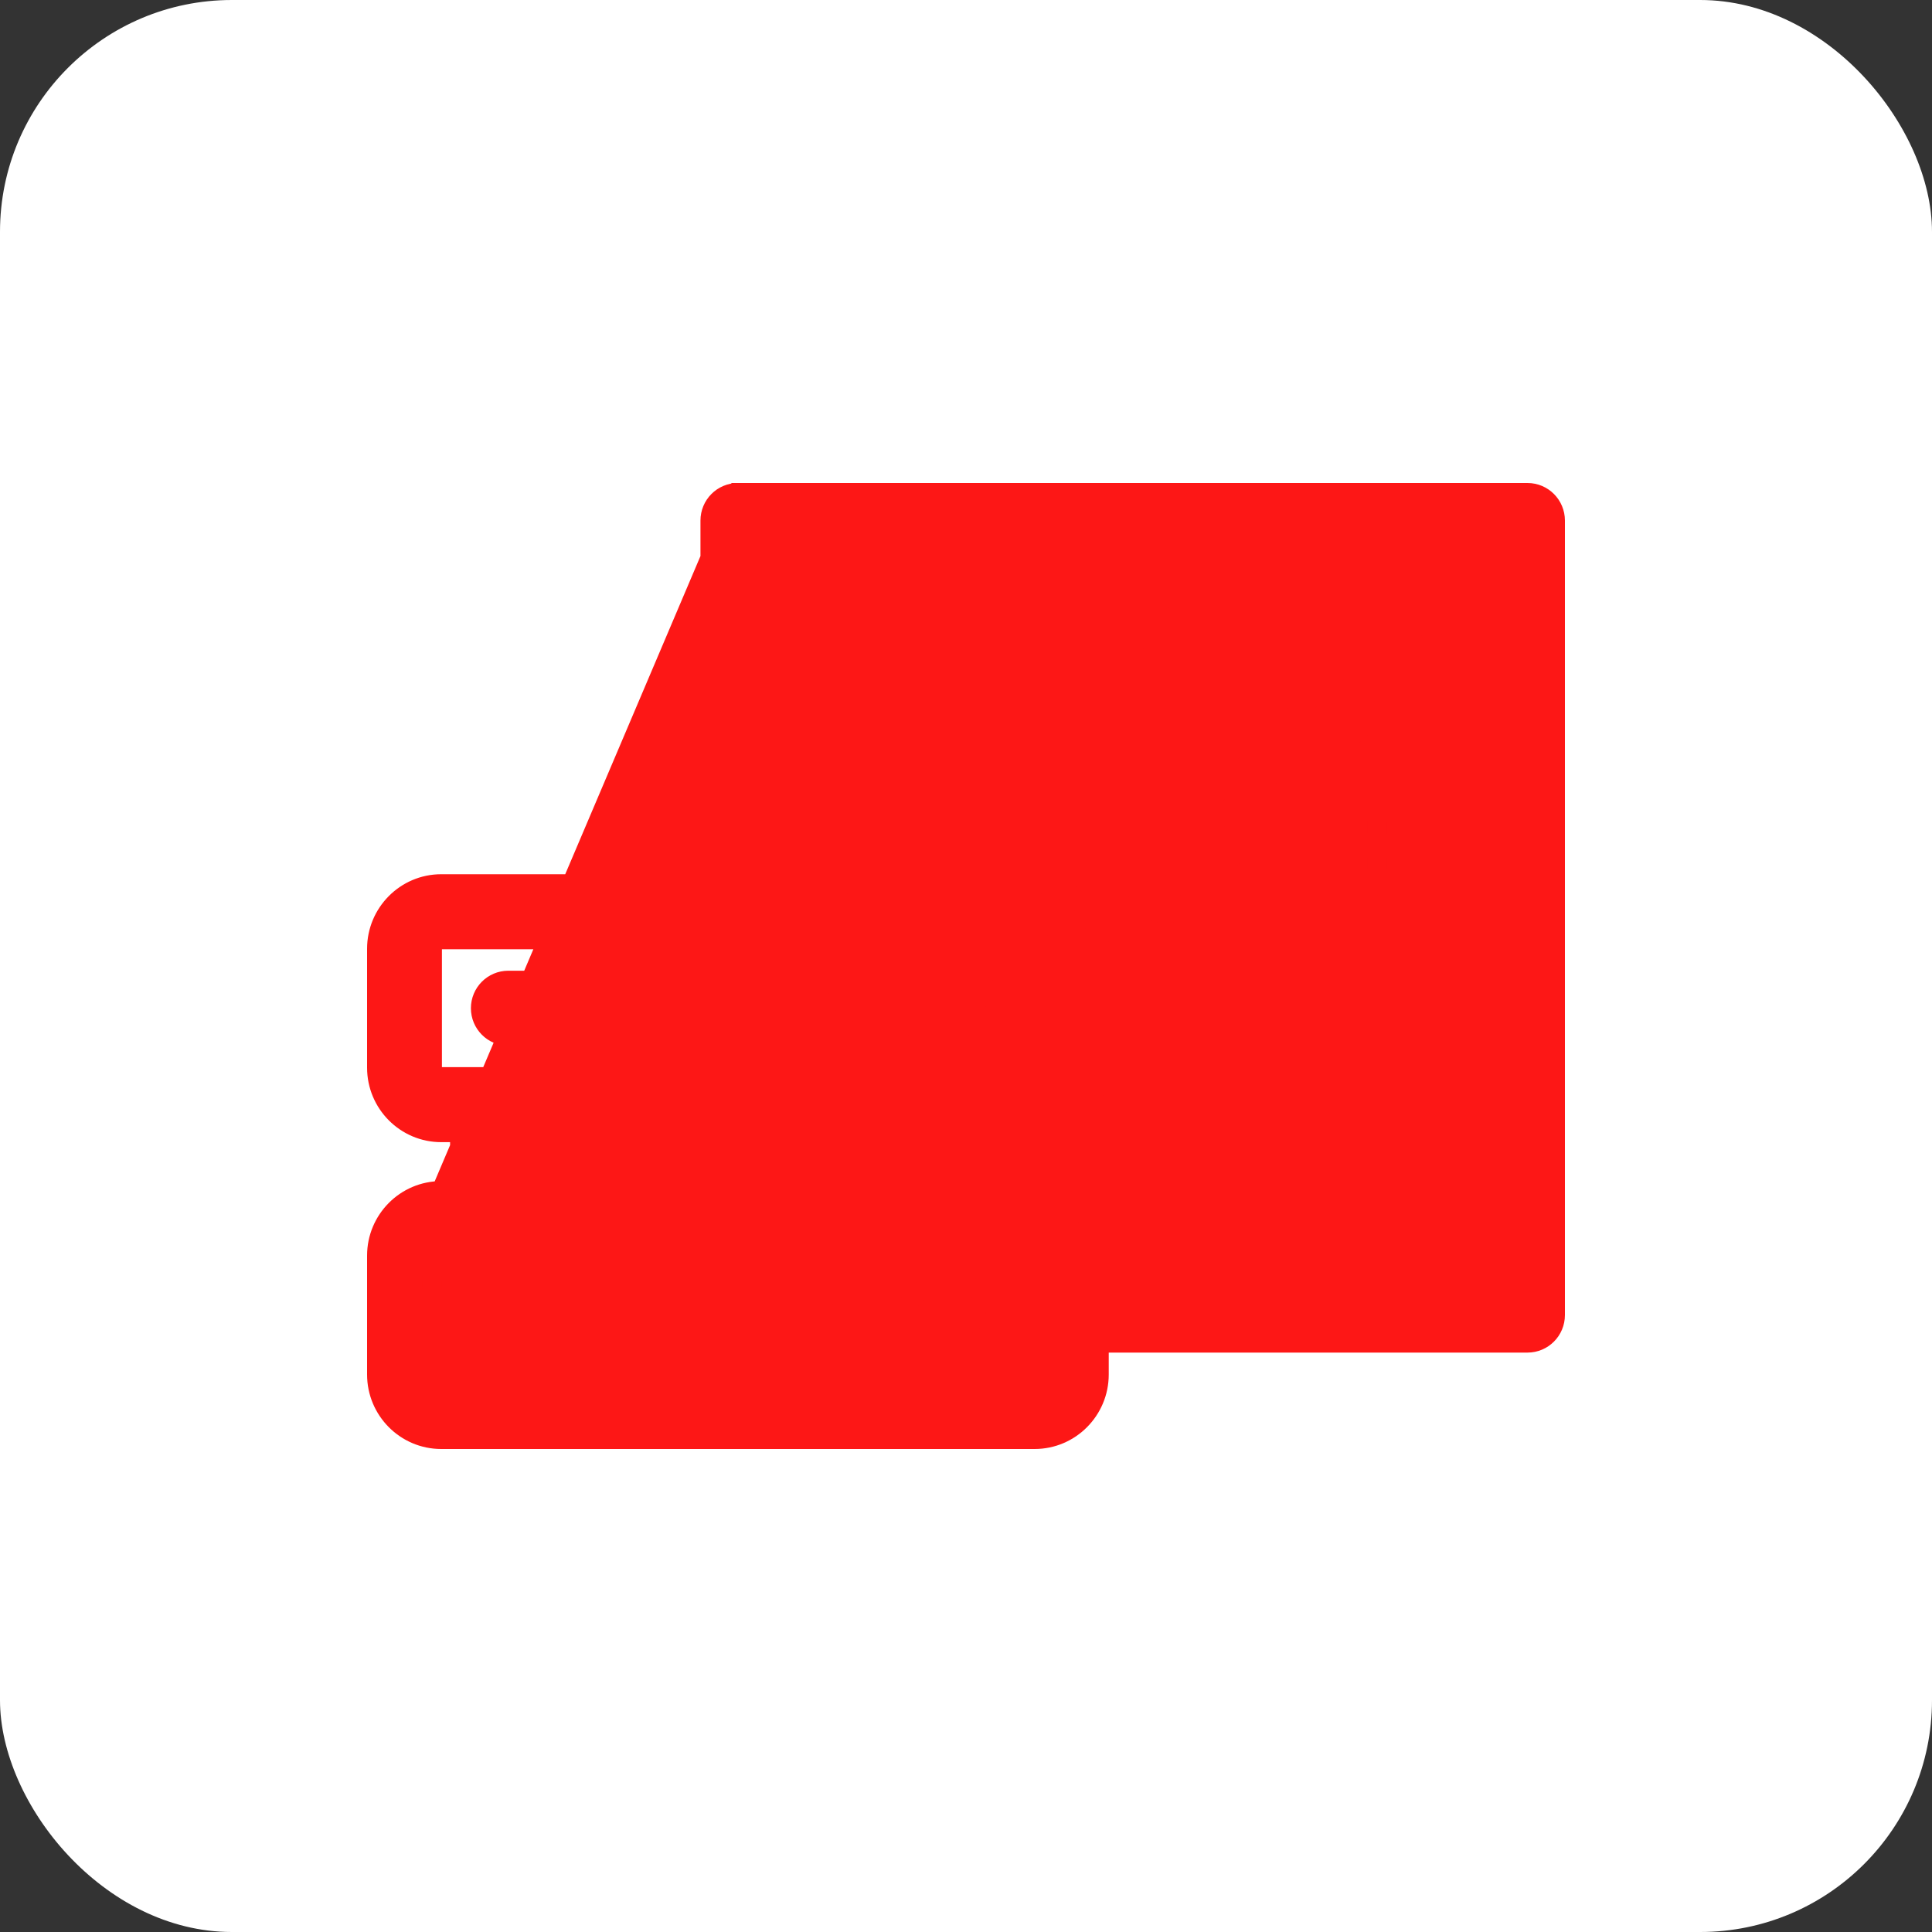 <svg width="50" height="50" viewBox="0 0 50 50" fill="none" xmlns="http://www.w3.org/2000/svg">
<rect x="0" y="0" width="50" height="50" fill="#333333" stroke="none"/>
<rect width="50" height="50" rx="6" fill="white"/>
<path d="M35.646 18.402L35.645 22.503V22.503C35.645 22.901 35.965 23.225 36.364 23.225C36.763 23.225 37.083 22.901 37.083 22.503V16.658C37.083 16.26 36.763 15.936 36.364 15.936H30.554C30.155 15.936 29.835 16.26 29.835 16.658C29.835 17.055 30.155 17.379 30.554 17.379H34.633L29.631 22.413C29.351 22.695 29.351 23.15 29.631 23.432L35.646 18.402ZM35.646 18.402L30.648 23.432C30.508 23.573 30.324 23.644 30.139 23.644C29.955 23.644 29.771 23.573 29.631 23.432L35.646 18.402ZM19.097 12.75H39.531C39.931 12.75 40.25 13.076 40.25 13.472V34.033C40.25 34.431 39.93 34.755 39.531 34.755H28.444V35.573C28.444 36.496 27.698 37.25 26.776 37.25H11.418C10.498 37.25 9.75 36.497 9.75 35.573V32.494C9.75 31.572 10.496 30.817 11.418 30.817L19.097 12.75ZM19.097 12.75C18.698 12.75 18.378 13.074 18.378 13.472V22.875H11.418C10.497 22.875 9.75 23.63 9.75 24.553V27.632C9.75 28.556 10.498 29.309 11.418 29.309H11.898V30.816L11.418 30.817L19.097 12.75ZM27.008 35.573V35.573C27.008 35.703 26.901 35.807 26.776 35.807L11.418 35.806C11.293 35.806 11.187 35.702 11.187 35.572C11.187 35.572 11.187 35.572 11.187 35.572L11.188 32.494V32.494C11.188 32.364 11.294 32.259 11.419 32.259H26.777C26.903 32.259 27.009 32.364 27.009 32.494C27.009 32.494 27.009 32.494 27.009 32.494L27.008 35.573ZM26.776 22.874L19.816 22.875V14.193H38.814L38.814 33.311H28.444V32.493C28.444 31.569 27.697 30.816 26.776 30.816H26.297V29.309H26.776C27.698 29.309 28.444 28.555 28.444 27.632V24.553C28.444 23.628 27.697 22.874 26.776 22.874H26.776ZM13.155 26.815H13.156H21.17C21.569 26.815 21.889 26.491 21.889 26.093C21.889 25.696 21.569 25.372 21.17 25.372H13.156C12.757 25.372 12.437 25.696 12.437 26.093C12.437 26.49 12.758 26.813 13.155 26.815ZM24.175 26.815H24.176H25.038C25.437 26.815 25.757 26.491 25.757 26.093C25.757 25.696 25.437 25.372 25.038 25.372H24.176C23.778 25.372 23.458 25.696 23.458 26.093C23.458 26.491 23.78 26.813 24.175 26.815ZM11.187 27.632V24.553C11.187 24.426 11.297 24.317 11.418 24.317H26.776C26.901 24.317 27.008 24.421 27.008 24.553V27.632C27.008 27.762 26.901 27.867 26.776 27.867H11.418C11.297 27.867 11.187 27.758 11.187 27.632ZM13.336 29.309H24.86V30.816L13.336 30.817V29.309ZM21.17 34.754C21.569 34.754 21.889 34.43 21.889 34.033C21.889 33.637 21.569 33.311 21.17 33.311H13.156C12.757 33.311 12.437 33.635 12.437 34.033C12.437 34.43 12.757 34.754 13.156 34.754H21.17ZM25.038 34.754C25.437 34.754 25.757 34.43 25.757 34.033C25.757 33.637 25.437 33.311 25.038 33.311H24.177C23.778 33.311 23.458 33.635 23.458 34.033C23.458 34.43 23.778 34.754 24.177 34.754H25.038Z" fill="#FD1716" stroke="#FD1716" stroke-width="0.5"/>
</svg>
